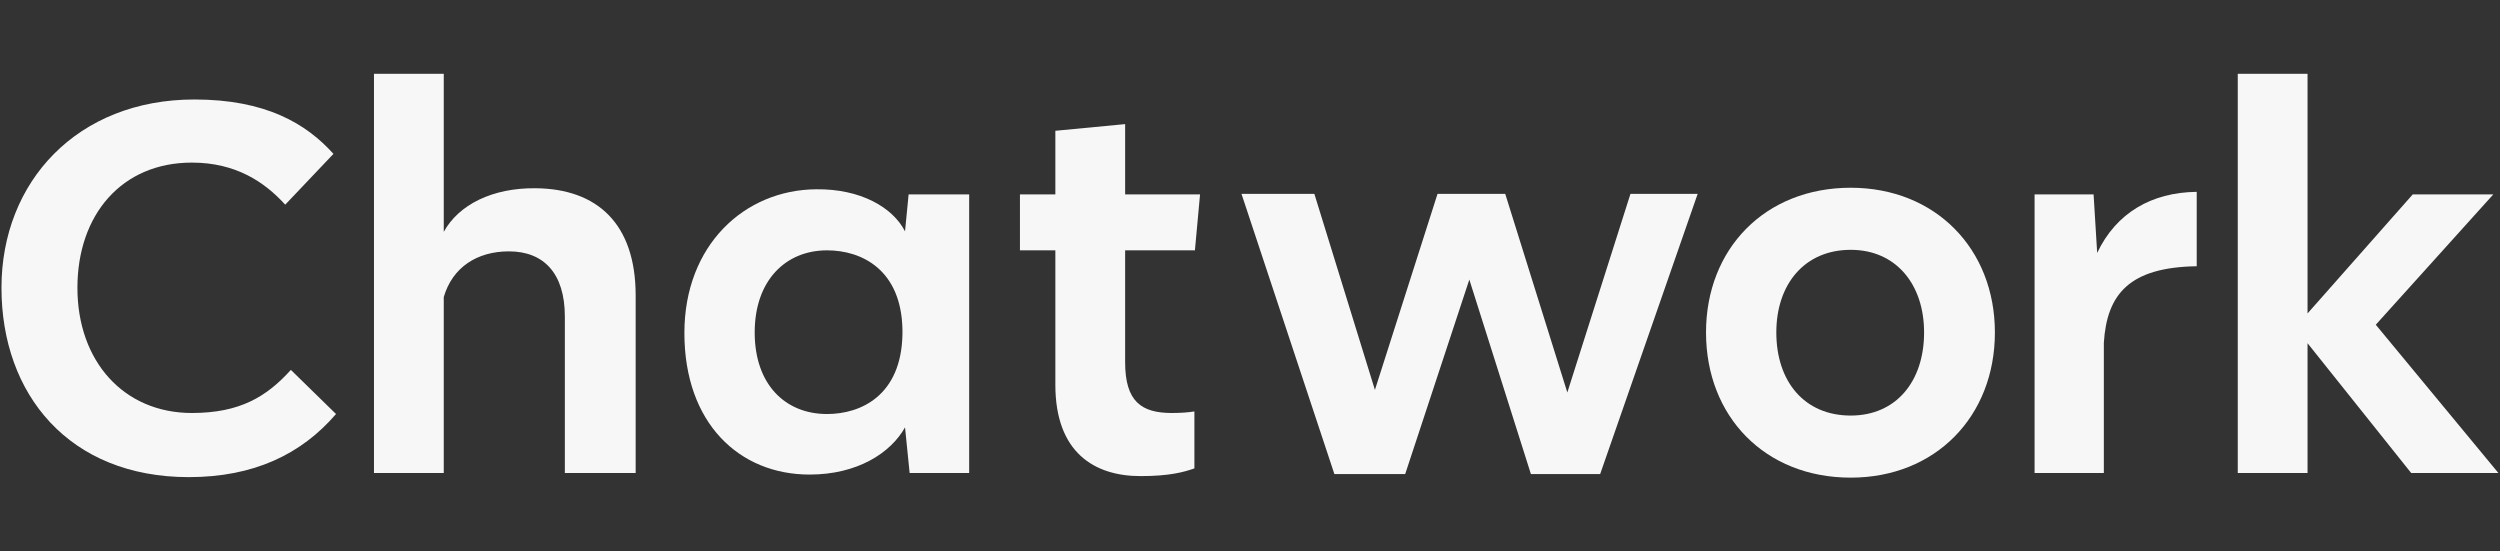 <svg width="816" height="180" viewBox="0 0 816 180" fill="none" xmlns="http://www.w3.org/2000/svg">
<rect x="0" y="0" width="816" height="180" fill="#333333" stroke="none"/>
<g clip-path="url(#clip0_1121_233)">
<path d="M0.482 93.936C0.482 59.268 25.269 32.472 63.453 32.472C86.732 32.472 99.963 40.344 108.839 50.225L93.096 66.805C86.398 59.436 77.018 53.072 62.616 53.072C39.671 53.072 25.269 70.155 25.269 93.936C25.269 117.885 40.342 134.8 62.616 134.8C78.358 134.8 87.067 129.441 94.939 120.732L109.677 135.135C98.289 148.365 82.713 155.734 61.611 155.734C22.589 155.734 0.482 128.771 0.482 93.936Z" fill="#F7F7F7"/>
<path d="M207.479 96.448V154.395H184.368V103.314C184.368 89.246 177.501 82.045 166.113 82.045C155.73 82.045 147.69 87.237 144.844 96.95V154.395H122.067V24.098H144.844V75.681C149.7 66.804 160.754 61.279 174.822 61.445C194.919 61.613 207.479 73.002 207.479 96.448Z" fill="#F7F7F7"/>
<path d="M316.335 63.456V154.396H296.908L295.401 139.491C290.711 147.865 279.825 154.898 264.249 154.898C241.305 154.898 223.385 138.151 223.385 108.674C223.385 80.036 242.98 61.948 266.427 61.781C280.829 61.613 291.382 67.643 295.401 75.514L296.572 63.456H316.335ZM294.563 109.009V107.669C294.228 88.075 281.332 81.711 269.945 81.711C256.379 81.711 246.331 91.591 246.331 108.506C246.331 125.59 256.379 135.136 269.945 135.136C280.997 135.136 294.228 129.106 294.563 109.009Z" fill="#F7F7F7"/>
<path d="M367.243 81.711V118.22C367.243 131.116 372.601 134.801 382.484 134.801C385.332 134.801 387.675 134.633 389.852 134.298V152.888C386.503 154.06 381.814 155.4 372.269 155.4C357.196 155.4 344.468 147.696 344.468 125.589V81.71H332.911V63.455H344.468V42.688L367.244 40.511V63.456H391.696L390.02 81.711H367.243Z" fill="#F7F7F7"/>
<path d="M554.115 63.288L522.295 154.729H499.685L479.589 91.256L458.655 154.729H435.541L405.227 63.288H429.009L448.773 127.264L469.206 63.288H491.311L511.577 128.101L532.176 63.288H554.115Z" fill="#F7F7F7"/>
<path d="M556.845 108.506C556.845 81.208 576.105 61.279 604.073 61.279C631.706 61.279 651.134 81.208 651.134 108.506C651.134 135.973 631.707 155.902 604.073 155.902C576.104 155.902 556.845 135.973 556.845 108.506ZM628.023 108.506C628.023 92.764 618.811 81.543 604.074 81.543C589.001 81.543 579.791 92.763 579.791 108.506C579.791 124.585 589.001 135.638 604.074 135.638C618.812 135.638 628.023 124.585 628.023 108.506Z" fill="#F7F7F7"/>
<path d="M717.008 62.618V86.903C695.07 87.237 687.7 95.946 686.694 111.856V154.396H664.086V63.456H683.346L684.517 82.548C690.715 69.485 702.27 62.785 717.008 62.618Z" fill="#F7F7F7"/>
<path d="M787.013 154.395L753.181 112.023V154.395H730.405V24.098H753.181V102.309L787.514 63.455H813.808L775.456 105.994L815.482 154.395H787.013Z" fill="#F7F7F7"/>
</g>
<defs>
<clipPath id="clip0_1121_233">
<rect width="815.965" height="180" fill="white"/>
</clipPath>
</defs>
</svg>
